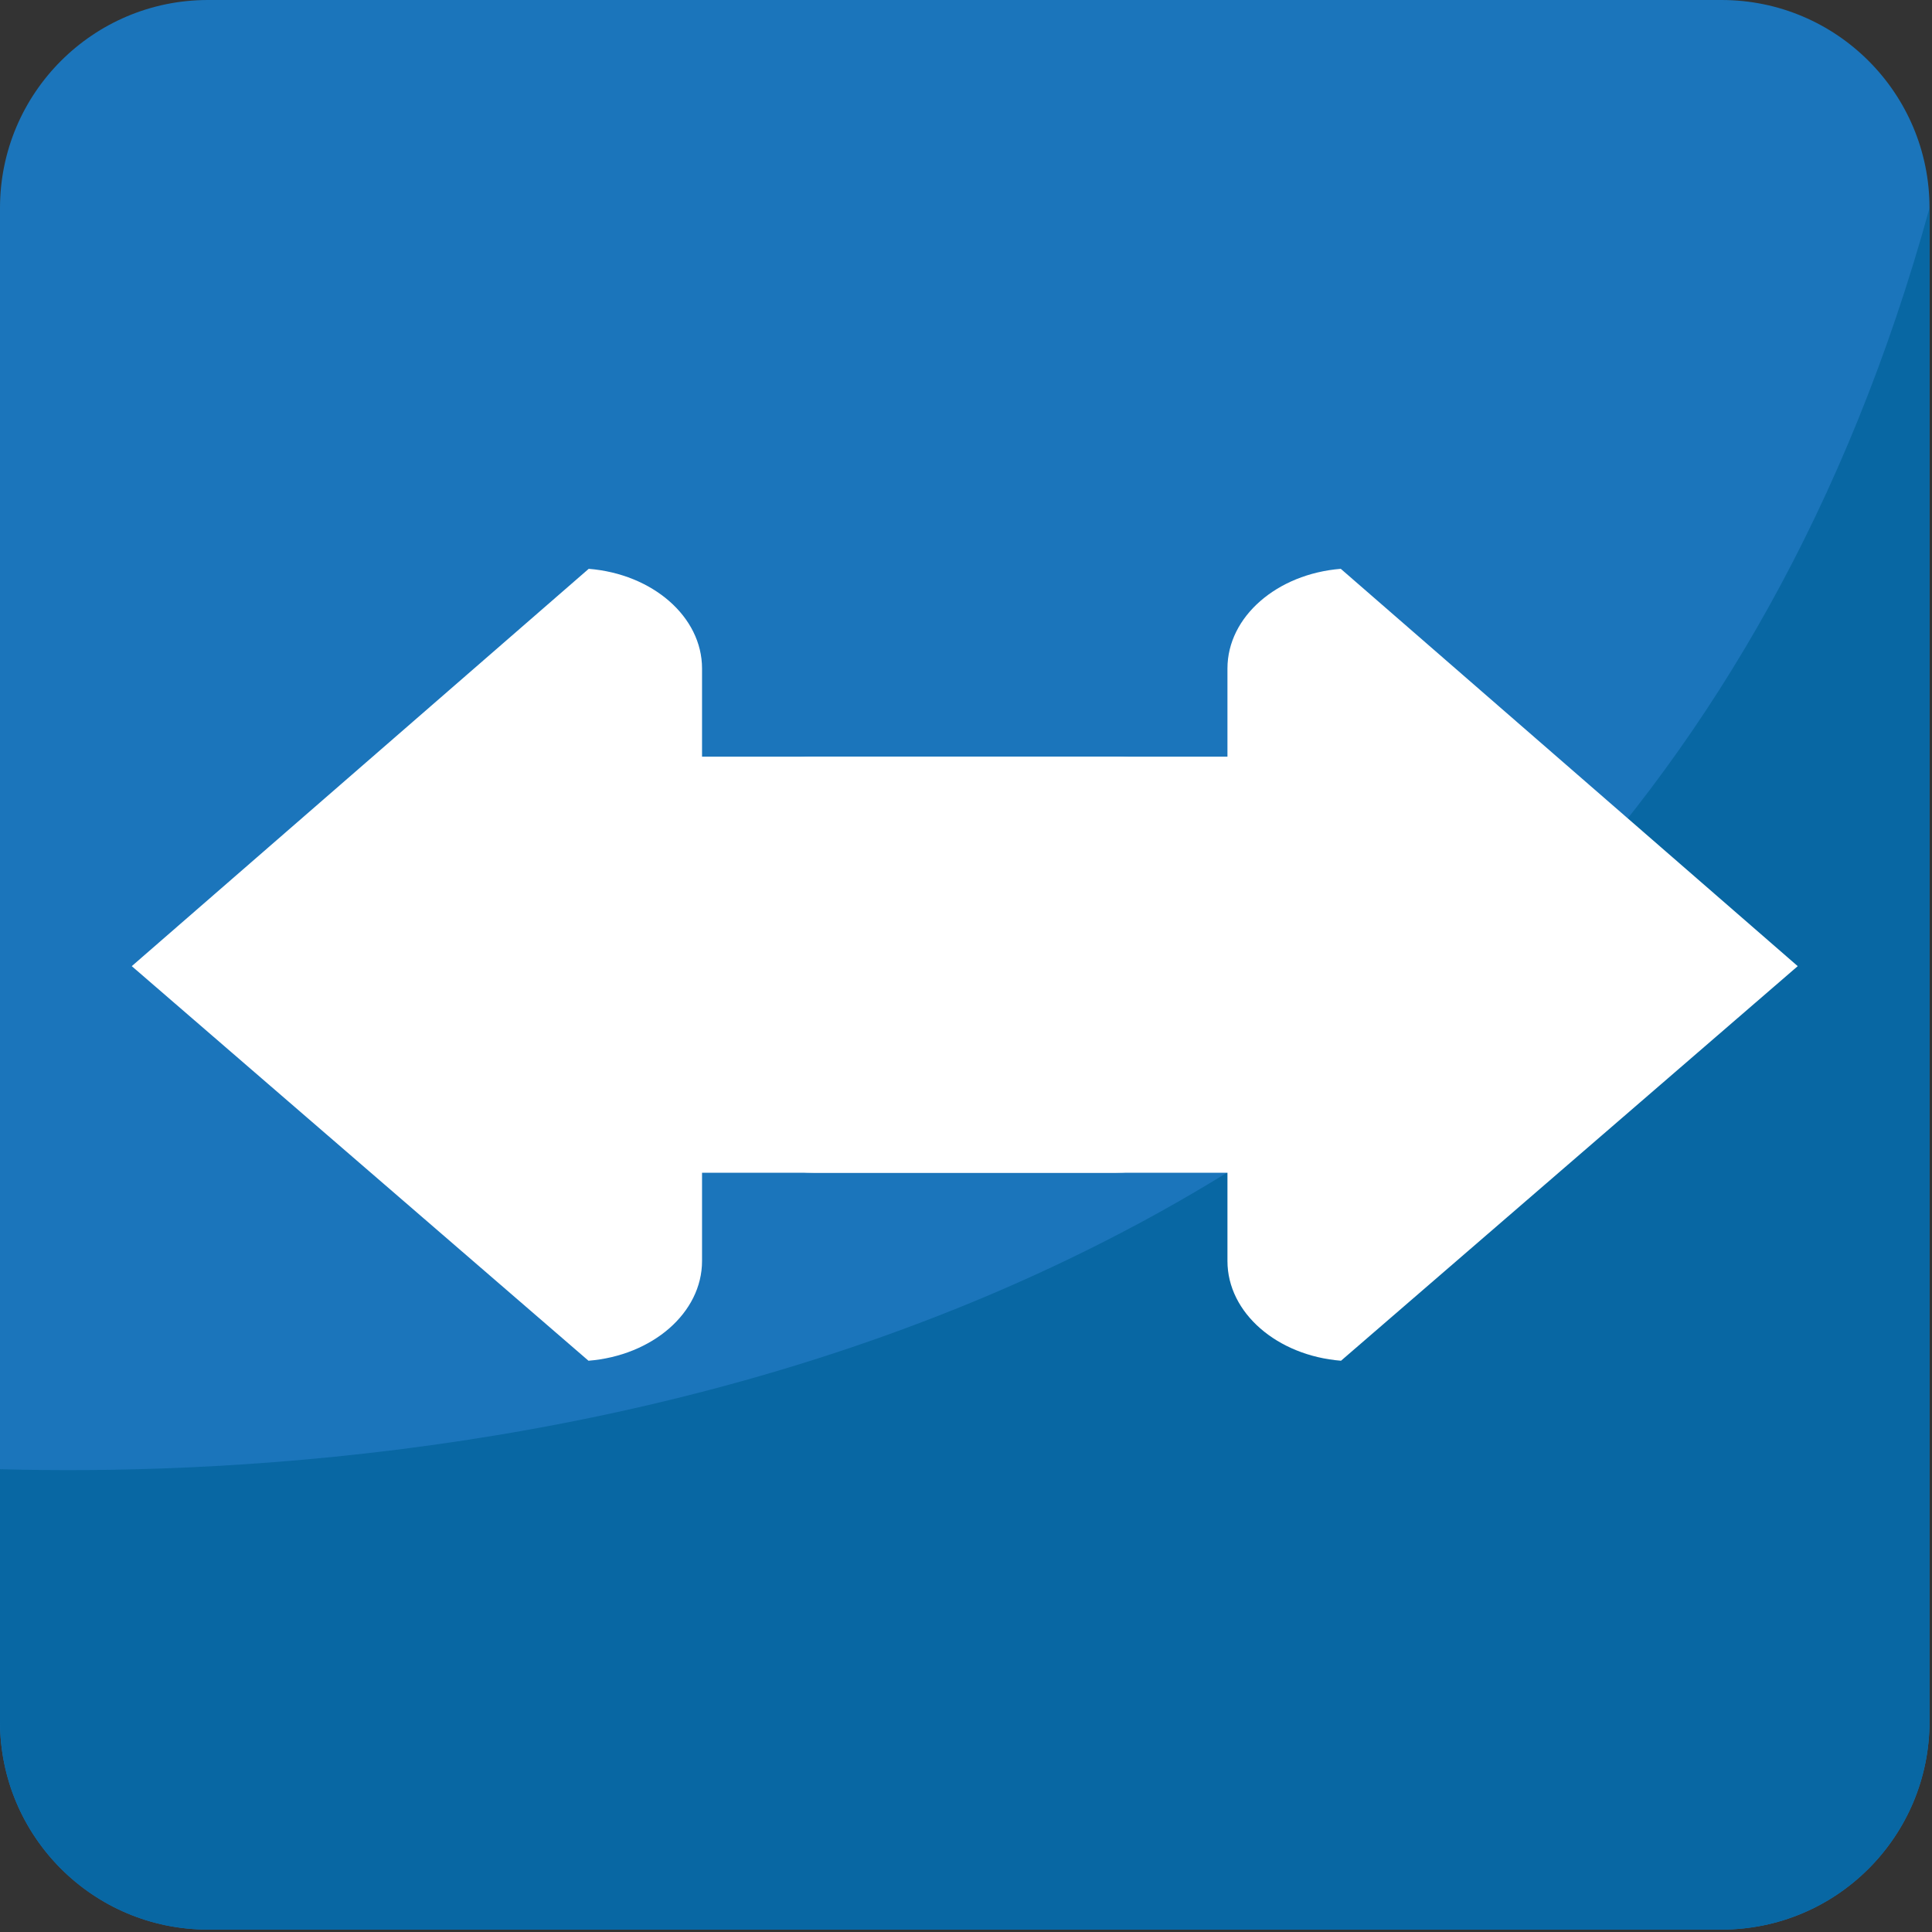 <?xml version="1.0" encoding="UTF-8" standalone="no"?>
<!-- Generator: Adobe Illustrator 16.0.0, SVG Export Plug-In . SVG Version: 6.00 Build 0)  -->

<svg
   xmlns:dc="http://purl.org/dc/elements/1.1/"
   xmlns:cc="http://creativecommons.org/ns#"
   xmlns:rdf="http://www.w3.org/1999/02/22-rdf-syntax-ns#"
   xmlns:svg="http://www.w3.org/2000/svg"
   xmlns="http://www.w3.org/2000/svg"
   xmlns:sodipodi="http://sodipodi.sourceforge.net/DTD/sodipodi-0.dtd"
   xmlns:inkscape="http://www.inkscape.org/namespaces/inkscape"
   version="1.1"
   id="Layer_1"
   x="0px"
   y="0px"
   width="64px"
   height="64px"
   viewBox="0 0 64 64"
   enable-background="new 0 0 64 64"
   xml:space="preserve"
   inkscape:version="0.48.5 r10040"
   sodipodi:docname="2194.svg"
   inkscape:export-filename="D:\TESTINGEMOJI\SVGTEST\2194.png"
   inkscape:export-xdpi="90"
   inkscape:export-ydpi="90"><rect x="0" y="0" width="64" height="64" fill="#333333" stroke="none"/><defs
   id="defs3641" /><sodipodi:namedview
   pagecolor="#ffffff"
   bordercolor="#666666"
   borderopacity="1"
   objecttolerance="10"
   gridtolerance="10"
   guidetolerance="10"
   inkscape:pageopacity="0"
   inkscape:pageshadow="2"
   inkscape:window-width="640"
   inkscape:window-height="480"
   id="namedview3639"
   showgrid="false"
   inkscape:zoom="3.6875"
   inkscape:cx="32"
   inkscape:cy="32"
   inkscape:window-x="744"
   inkscape:window-y="235"
   inkscape:window-maximized="0"
   inkscape:current-layer="Layer_1" />
<g
   id="g3627">
	<g
   id="g3629">
		<path
   fill="#1B75BB"
   d="M63.918,57.025c0,3.809-3.082,6.895-6.891,6.895H6.888C3.085,63.92,0,60.834,0,57.025V6.891    C0,3.086,3.085,0,6.888,0h50.139c3.809,0,6.891,3.086,6.891,6.891V57.025z"
   id="path3631" />
		<path
   fill="#0867A3"
   d="M0,48.669v8.356c0,3.809,3.085,6.895,6.888,6.895h50.139c3.809,0,6.891-3.086,6.891-6.895V6.891    C53.002,46.537,13.766,49.05,0,48.669z"
   id="path3633" />
	</g>
	<path
   fill="#FFFFFF"
   d="M19.502,18.843L4.365,32.005l15.129,13.071c2.11-0.169,3.762-1.582,3.762-3.304v-2.924h13.719   c2.309,0,4.182-1.87,4.182-4.178v-5.422c0-2.309-1.873-4.182-4.182-4.182H23.256v-2.921C23.256,20.426,21.611,19.012,19.502,18.843   L19.502,18.843z"
   id="path3635" />
	<path
   fill="#FFFFFF"
   d="M44.415,18.843l15.137,13.162L44.423,45.076c-2.112-0.169-3.762-1.582-3.762-3.304v-2.924H26.943   c-2.309,0-4.182-1.87-4.182-4.178v-5.422c0-2.309,1.873-4.182,4.182-4.182h13.718v-2.921   C40.661,20.426,42.307,19.012,44.415,18.843L44.415,18.843z"
   id="path3637" />
</g>
</svg>